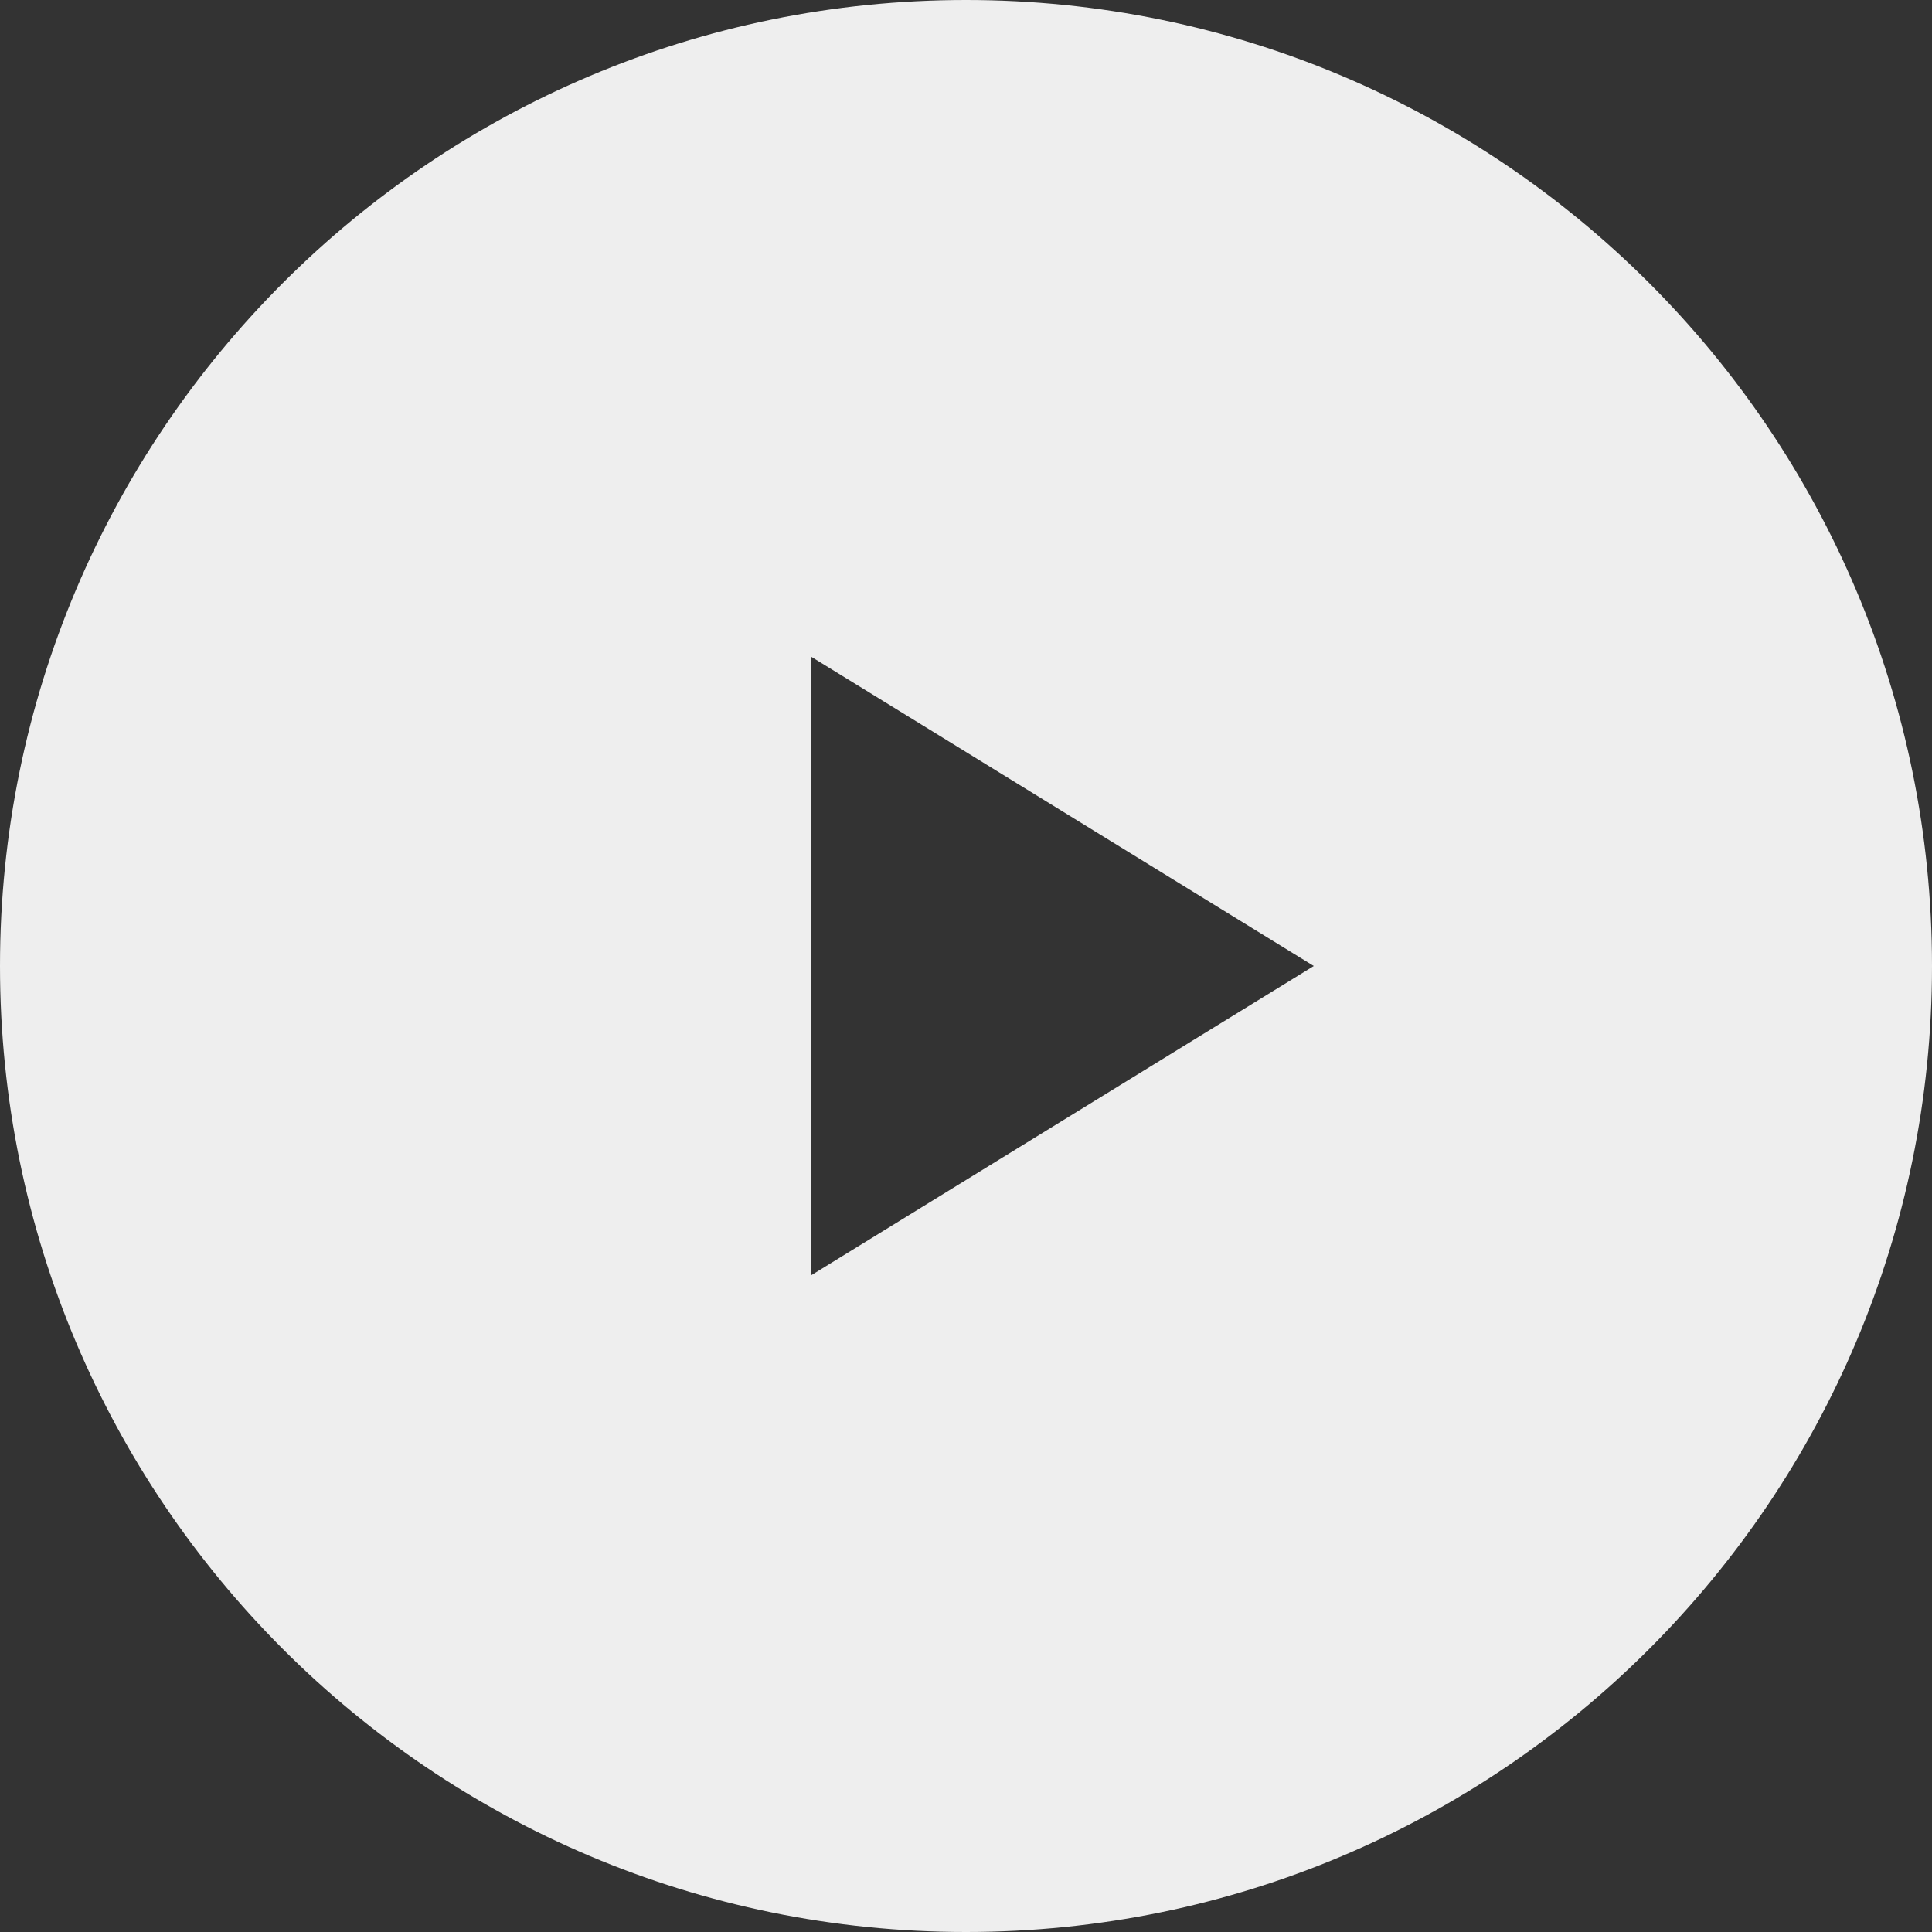 <svg width="50" height="50" viewBox="0 0 50 50" xmlns="http://www.w3.org/2000/svg">
    <rect x="0" y="0" width="50" height="50" fill="#333333" stroke="none"/>
    <path fill="#eee" d="M25,0C11.192,0,0,11.192,0,25s11.192,25,25,25s25-11.192,25-25S38.808,0,25,0z M21,33V17l13,8L21,33z" />
</svg>
